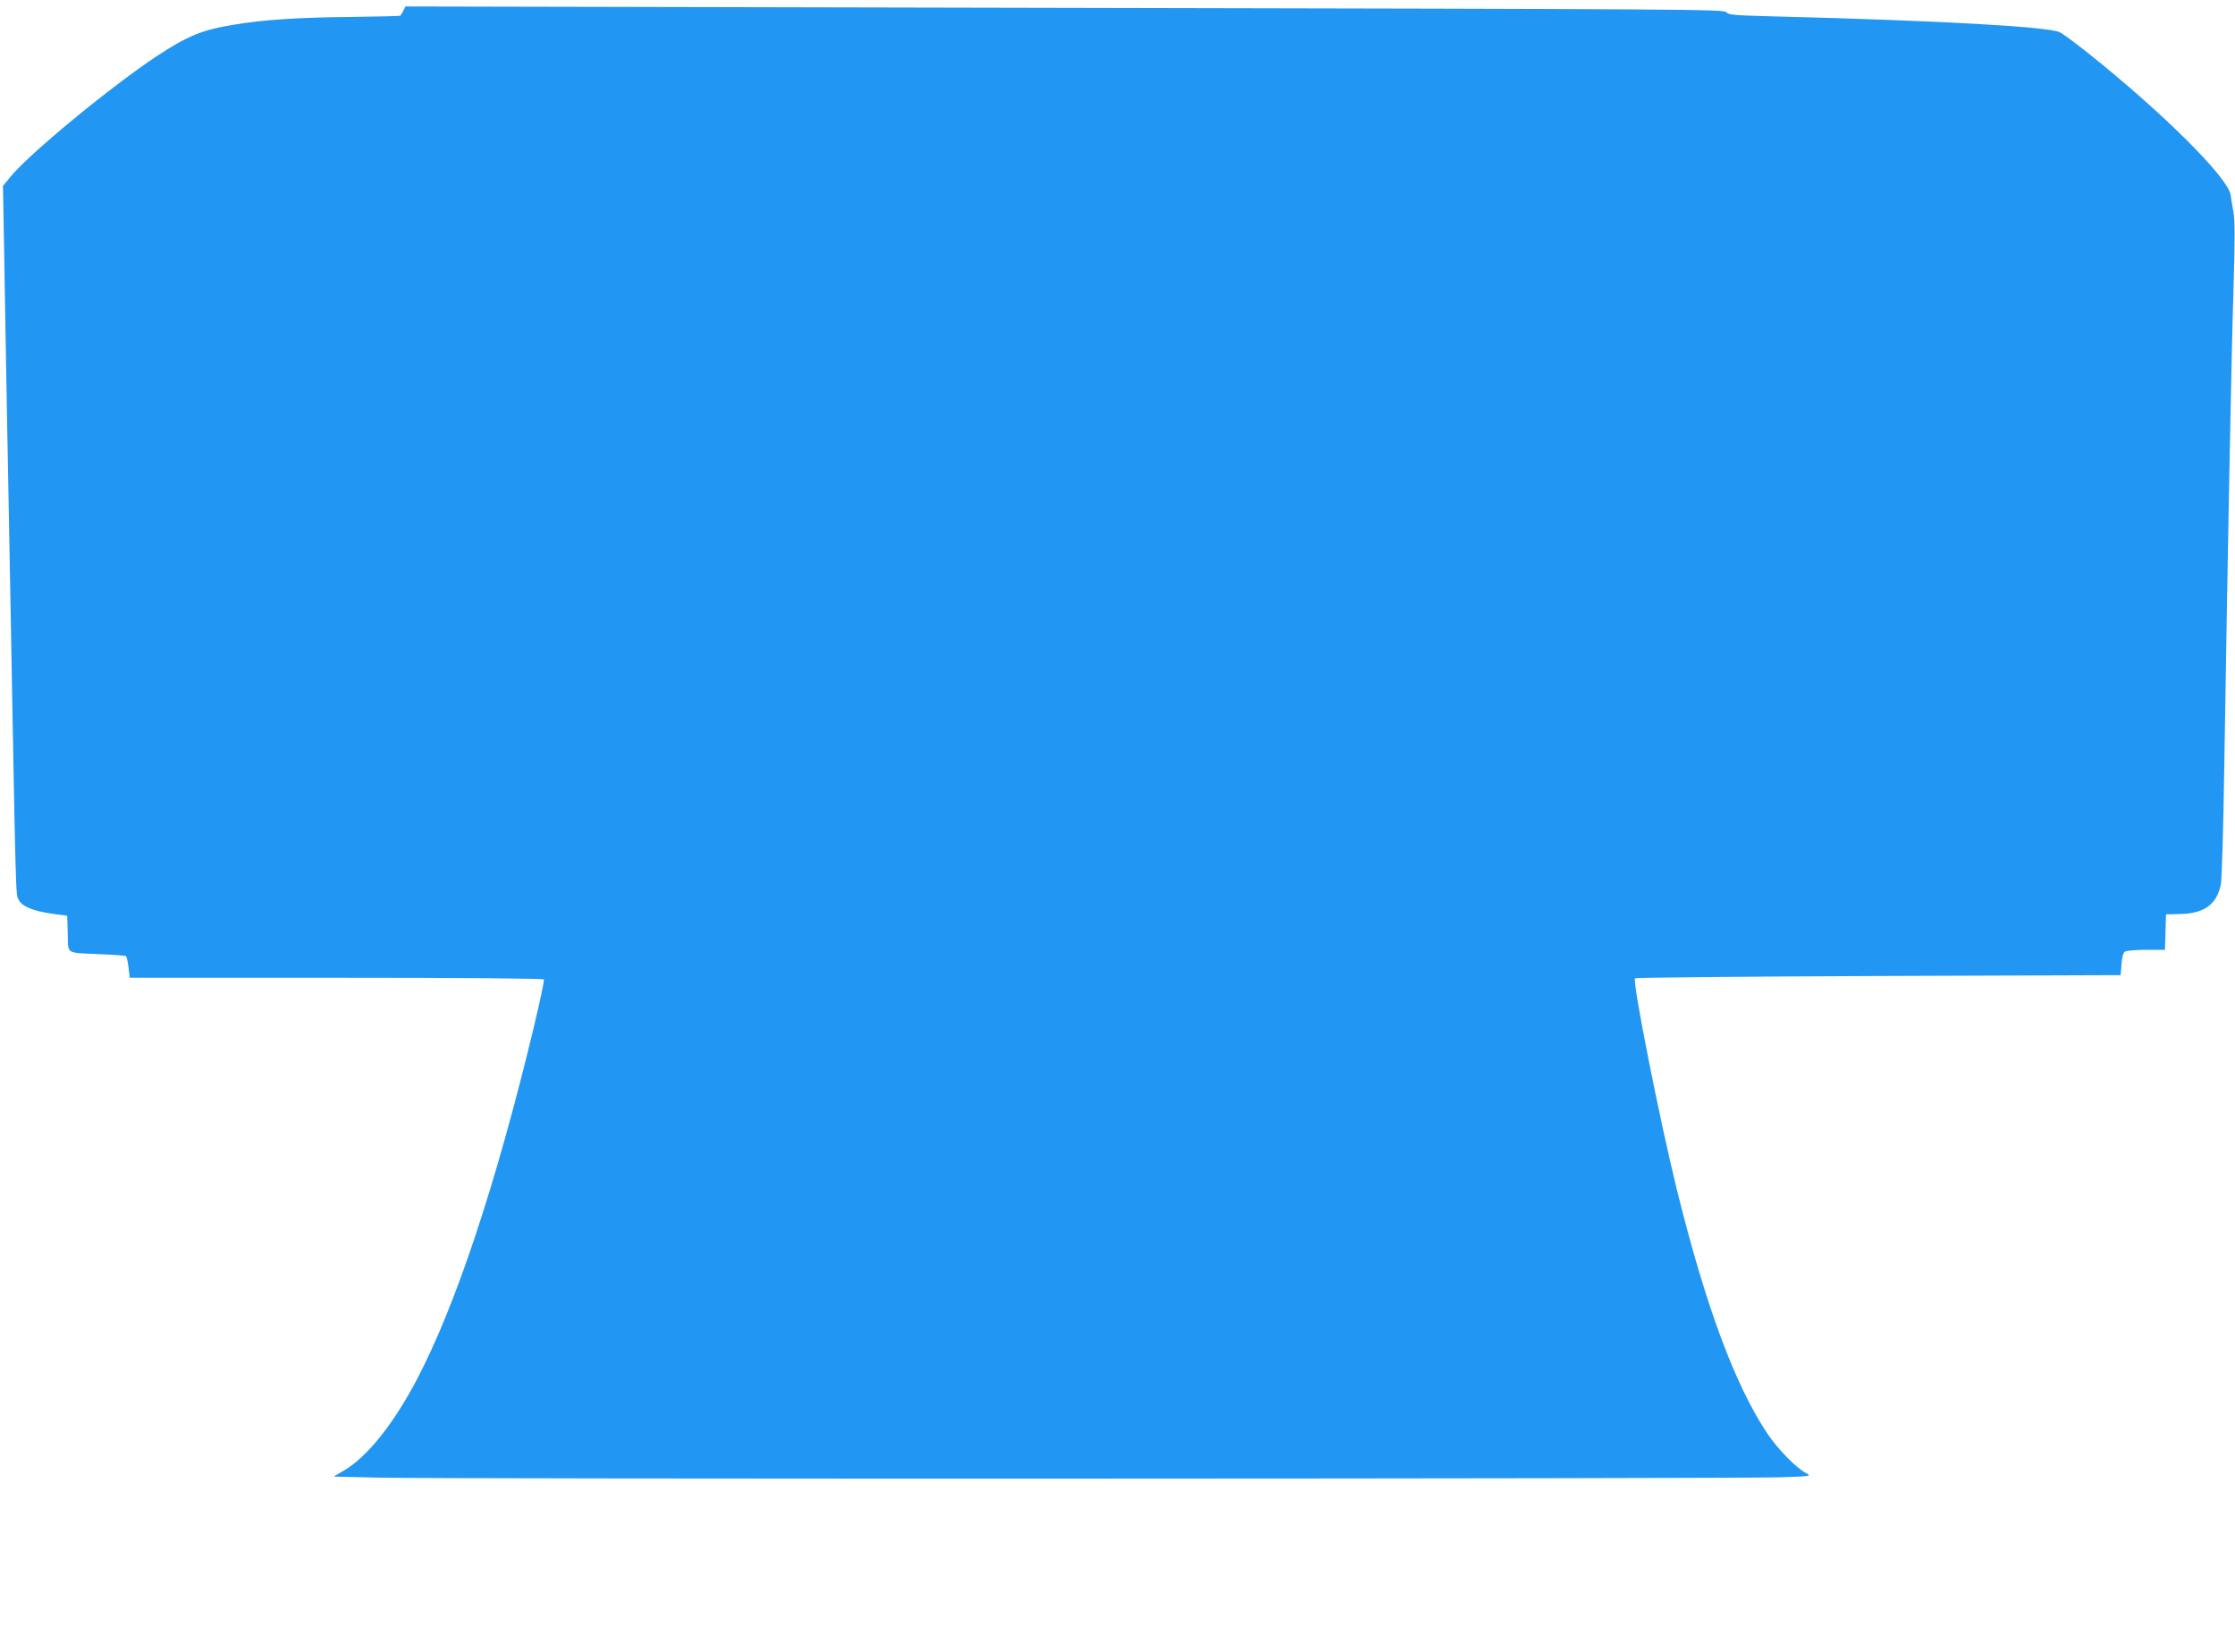 <?xml version="1.0" standalone="no"?>
<!DOCTYPE svg PUBLIC "-//W3C//DTD SVG 20010904//EN"
 "http://www.w3.org/TR/2001/REC-SVG-20010904/DTD/svg10.dtd">
<svg version="1.0" xmlns="http://www.w3.org/2000/svg"
 width="1280pt" height="946pt" viewBox="0 0 1280 946"
 preserveAspectRatio="xMidYMid meet">
<g transform="translate(0,946) scale(0.1,-0.1)"
fill="#2196f3" stroke="none">
<path d="M2310 9399 c-7 -13 -15 -26 -17 -29 -2 -2 -126 -5 -276 -7 -309 -3
-498 -15 -675 -44 -185 -30 -264 -63 -442 -179 -263 -174 -737 -564 -842 -695
l-41 -50 7 -390 c3 -214 11 -628 16 -920 6 -291 14 -775 20 -1075 31 -1718 30
-1671 46 -1702 20 -40 81 -65 191 -81 l88 -12 3 -103 c3 -120 -16 -108 186
-117 76 -3 143 -8 147 -11 4 -2 11 -31 15 -64 l7 -60 1183 0 c741 0 1185 -4
1189 -10 3 -5 -24 -132 -60 -282 -214 -890 -445 -1585 -667 -2008 -134 -255
-284 -443 -416 -521 l-61 -36 256 -6 c324 -9 7797 -7 8033 2 174 6 175 6 143
24 -58 31 -162 138 -221 226 -185 277 -352 726 -517 1391 -99 401 -258 1201
-241 1217 4 4 632 10 1394 13 l1387 5 5 63 c3 40 10 66 20 72 8 5 63 10 122
10 l107 0 3 102 3 101 80 2 c138 2 211 55 234 170 6 28 15 343 20 700 20 1252
40 2313 52 2696 9 297 9 402 0 455 -7 38 -14 82 -16 98 -16 100 -388 470 -814
810 -75 60 -150 115 -166 122 -78 32 -684 66 -1633 90 -235 6 -264 9 -275 24
-12 17 -201 18 -3789 25 l-3776 8 -12 -24z"/>
</g>
</svg>
